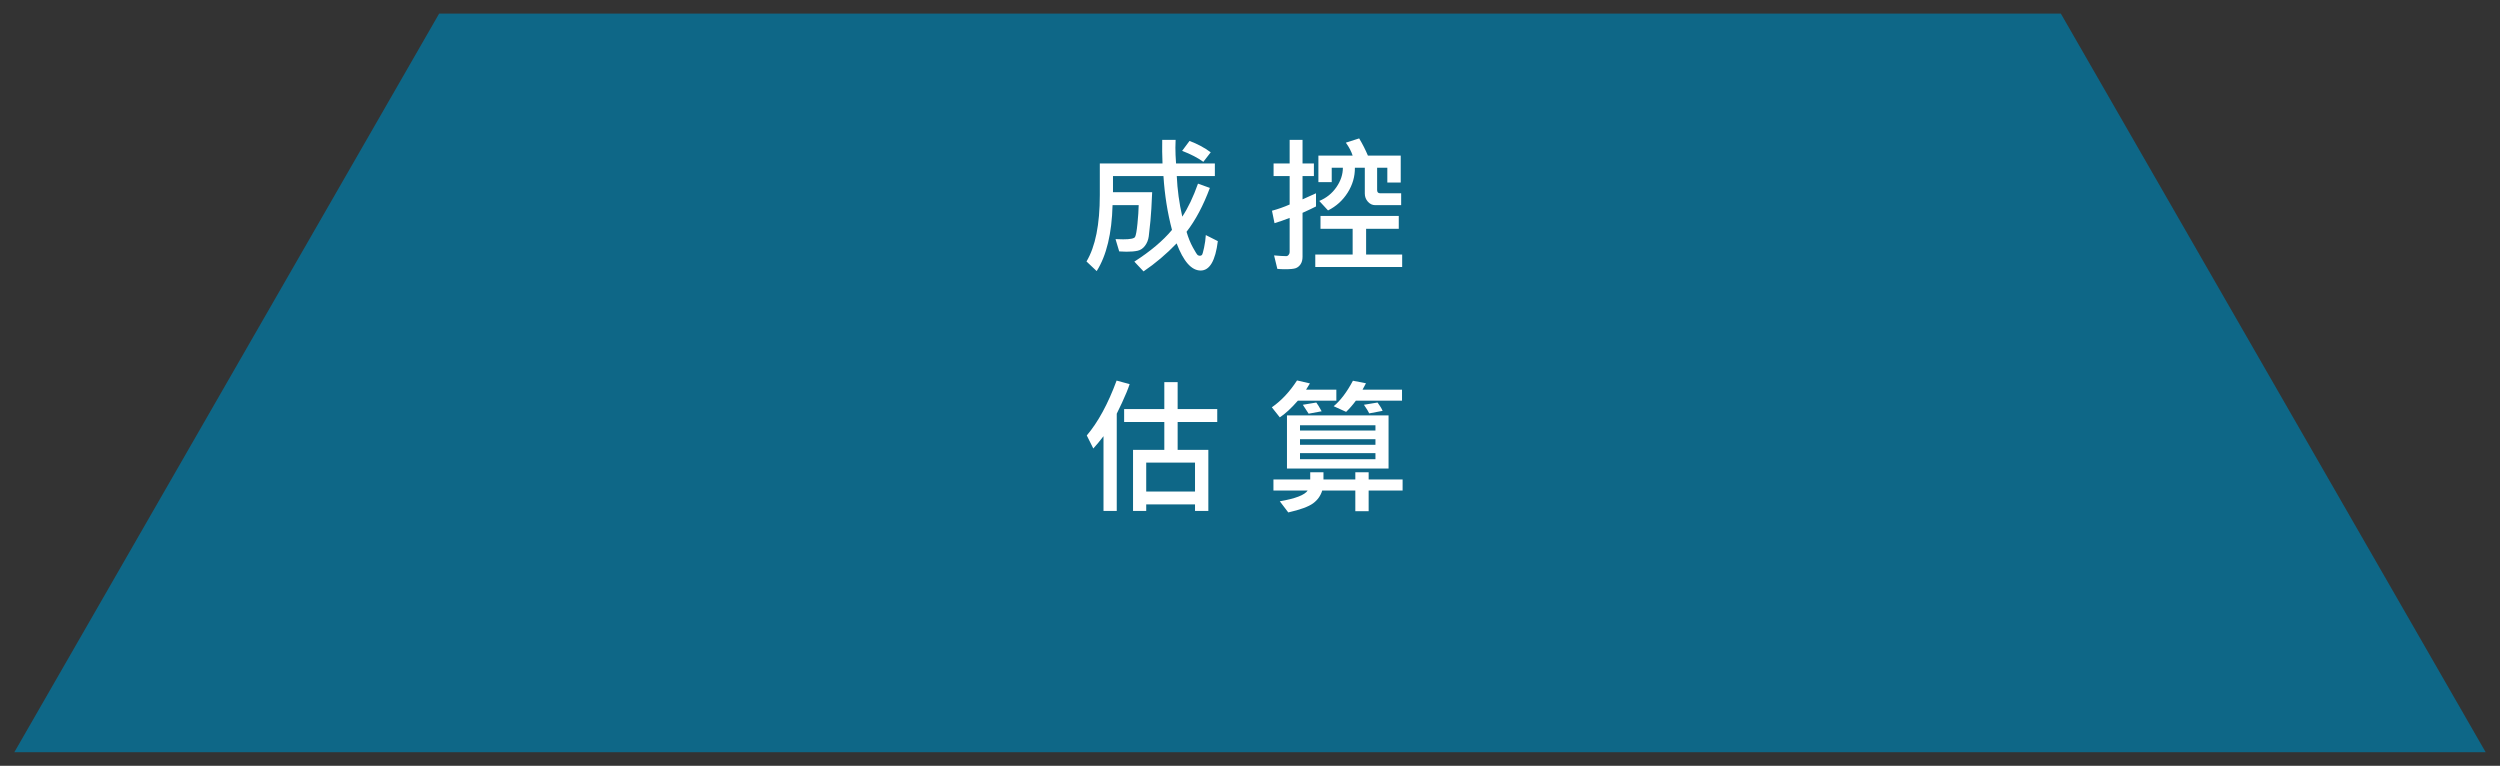 <?xml version="1.0" encoding="utf-8"?>
<!-- Generator: Adobe Illustrator 17.0.0, SVG Export Plug-In . SVG Version: 6.00 Build 0)  -->
<!DOCTYPE svg PUBLIC "-//W3C//DTD SVG 1.1//EN" "http://www.w3.org/Graphics/SVG/1.1/DTD/svg11.dtd">
<svg version="1.1" id="圖層_1" xmlns="http://www.w3.org/2000/svg" xmlns:xlink="http://www.w3.org/1999/xlink" x="0px" y="0px"
	 width="438.277px" height="134.251px" viewBox="0 0 438.277 134.251" enable-background="new 0 0 438.277 134.251"
	 xml:space="preserve">
<rect x="0" y="0" width="438.277" height="134.251" fill="#333333" stroke="none"/>
<g>
	<polygon fill-rule="evenodd" clip-rule="evenodd" fill="#0E6787" points="361.286,2.38 219.134,2.38 76.989,2.38 2.512,131.872 
		219.134,131.872 435.765,131.872 	"/>
	<g>
		<path fill="#FFFFFF" d="M213.499,42.274c-0.424,3.436-1.427,5.153-3.009,5.153c-1.607,0-3.013-1.586-4.214-4.76
			c-1.785,1.862-3.719,3.499-5.801,4.912l-1.612-1.713c2.81-1.802,5.01-3.656,6.601-5.56c-0.787-2.979-1.286-6.126-1.498-9.444
			h-8.847v2.831h6.867c-0.085,2.133-0.185,3.802-0.299,5.008c-0.114,1.206-0.214,2.12-0.298,2.742
			c-0.085,0.622-0.303,1.167-0.654,1.637c-0.351,0.47-0.78,0.762-1.288,0.876s-1.163,0.171-1.967,0.171
			c-0.406,0-0.83-0.017-1.27-0.051l-0.647-2.158c0.524,0.025,0.973,0.038,1.346,0.038c1.227,0,1.918-0.137,2.075-0.412
			c0.156-0.275,0.298-1.052,0.425-2.33c0.127-1.277,0.199-2.361,0.216-3.25h-4.582c-0.127,4.968-1.054,8.822-2.78,11.563
			l-1.789-1.688c1.557-2.598,2.335-6.482,2.335-11.652v-5.534H203.8c-0.059-1.388-0.076-2.767-0.051-4.138h2.349
			c-0.025,0.432-0.038,0.885-0.038,1.358c0,0.821,0.038,1.748,0.114,2.78h6.804v2.208h-6.677c0.102,2.378,0.423,4.752,0.965,7.121
			c1.016-1.54,1.934-3.47,2.754-5.788l2.082,0.749c-1.151,3.097-2.514,5.661-4.087,7.692c0.296,1.024,0.666,1.94,1.11,2.748
			s0.726,1.252,0.844,1.333c0.119,0.081,0.246,0.121,0.381,0.121c0.152,0,0.273-0.048,0.362-0.146
			c0.089-0.097,0.213-0.522,0.374-1.275c0.161-0.753,0.263-1.489,0.305-2.208L213.499,42.274z M212.254,26.699l-1.295,1.675
			c-0.947-0.694-2.188-1.337-3.719-1.929l1.295-1.739C209.931,25.231,211.171,25.895,212.254,26.699z"/>
		<path fill="#FFFFFF" d="M230.709,36.194c-0.575,0.296-1.362,0.669-2.36,1.117v7.692c0,0.542-0.114,0.982-0.343,1.32
			s-0.513,0.569-0.851,0.692c-0.339,0.123-0.969,0.184-1.892,0.184c-0.465,0-0.909-0.021-1.332-0.063l-0.571-2.361
			c0.914,0.085,1.624,0.127,2.132,0.127c0.161,0,0.301-0.074,0.419-0.222c0.118-0.148,0.178-0.307,0.178-0.476v-6.004
			c-0.973,0.381-1.857,0.689-2.652,0.926l-0.444-2.183c1.066-0.288,2.099-0.651,3.097-1.091v-4.989h-2.817v-2.208h2.817v-4.138h2.26
			v4.138h1.992v2.208h-1.992v4.087c0.939-0.406,1.726-0.762,2.36-1.066V36.194z M245.815,46.805h-15.232v-2.184h6.55v-4.506h-5.636
			v-2.259h13.722v2.259h-5.725v4.506h6.321V46.805z M245.637,35.965h-4.557c-0.491,0-0.917-0.201-1.276-0.603
			s-0.539-0.878-0.539-1.428v-4.531h-1.739c0.017,1.54-0.401,2.991-1.257,4.354c-0.854,1.363-2.005,2.408-3.452,3.135l-1.536-1.663
			c1.244-0.516,2.245-1.32,3.002-2.412c0.758-1.092,1.137-2.23,1.137-3.415h-1.955v2.526h-2.336v-4.646h6.004
			c-0.229-0.728-0.626-1.485-1.193-2.272l2.336-0.749c0.592,0.99,1.104,1.997,1.536,3.021h5.75v4.722h-2.349v-2.602h-1.789v3.909
			c0,0.381,0.173,0.571,0.52,0.571h3.694V35.965z"/>
	</g>
	<g>
		<path fill="#FFFFFF" d="M198.038,67.343c-0.287,0.872-0.735,1.963-1.345,3.275l-0.914,1.904v17.047h-2.323v-13.1
			c-0.584,0.77-1.181,1.49-1.789,2.158l-1.143-2.285c1.979-2.335,3.723-5.542,5.229-9.621L198.038,67.343z M213.397,73.982h-6.943
			v4.887h5.382v10.701h-2.336v-1.143h-8.555v1.143h-2.311V78.869h5.483v-4.887h-7.044V71.71h7.044v-4.722h2.336v4.722h6.943V73.982z
			 M209.499,86.168v-5.064h-8.555v5.064H209.499z"/>
		<path fill="#FFFFFF" d="M234.277,70.237h-6.74c-1.168,1.337-2.226,2.314-3.174,2.932l-1.396-1.764
			c1.658-1.151,3.131-2.721,4.417-4.709l2.26,0.52c-0.364,0.576-0.589,0.939-0.673,1.092h5.306V70.237z M245.891,85.99h-5.953v3.63
			h-2.336v-3.63h-5.801c-0.279,0.922-0.814,1.673-1.605,2.253s-2.24,1.111-4.348,1.593l-1.485-1.955
			c2.751-0.474,4.38-1.104,4.888-1.891h-6.004v-1.93h6.448v-1.269h2.322v1.269h5.585v-1.269h2.336v1.269h5.953V85.99z
			 M243.428,82.144H225.62v-9.317h17.809V82.144z M241.131,75.48v-0.926h-13.227v0.926H241.131z M241.131,77.981v-0.99h-13.227v0.99
			H241.131z M241.131,80.507V79.44h-13.227v1.066H241.131z M231.7,72.104l-2.284,0.419l-1.016-1.562l2.36-0.394
			C230.972,70.83,231.286,71.342,231.7,72.104z M245.79,70.237h-8.086c-0.559,0.753-1.13,1.409-1.714,1.968l-2.183-0.99
			c1.193-0.99,2.318-2.479,3.376-4.468l2.285,0.444l-0.597,1.117h6.918V70.237z M242.387,72.027l-2.348,0.444
			c-0.136-0.305-0.444-0.808-0.927-1.511l2.386-0.394C241.93,71.143,242.227,71.63,242.387,72.027z"/>
	</g>
</g>
</svg>
